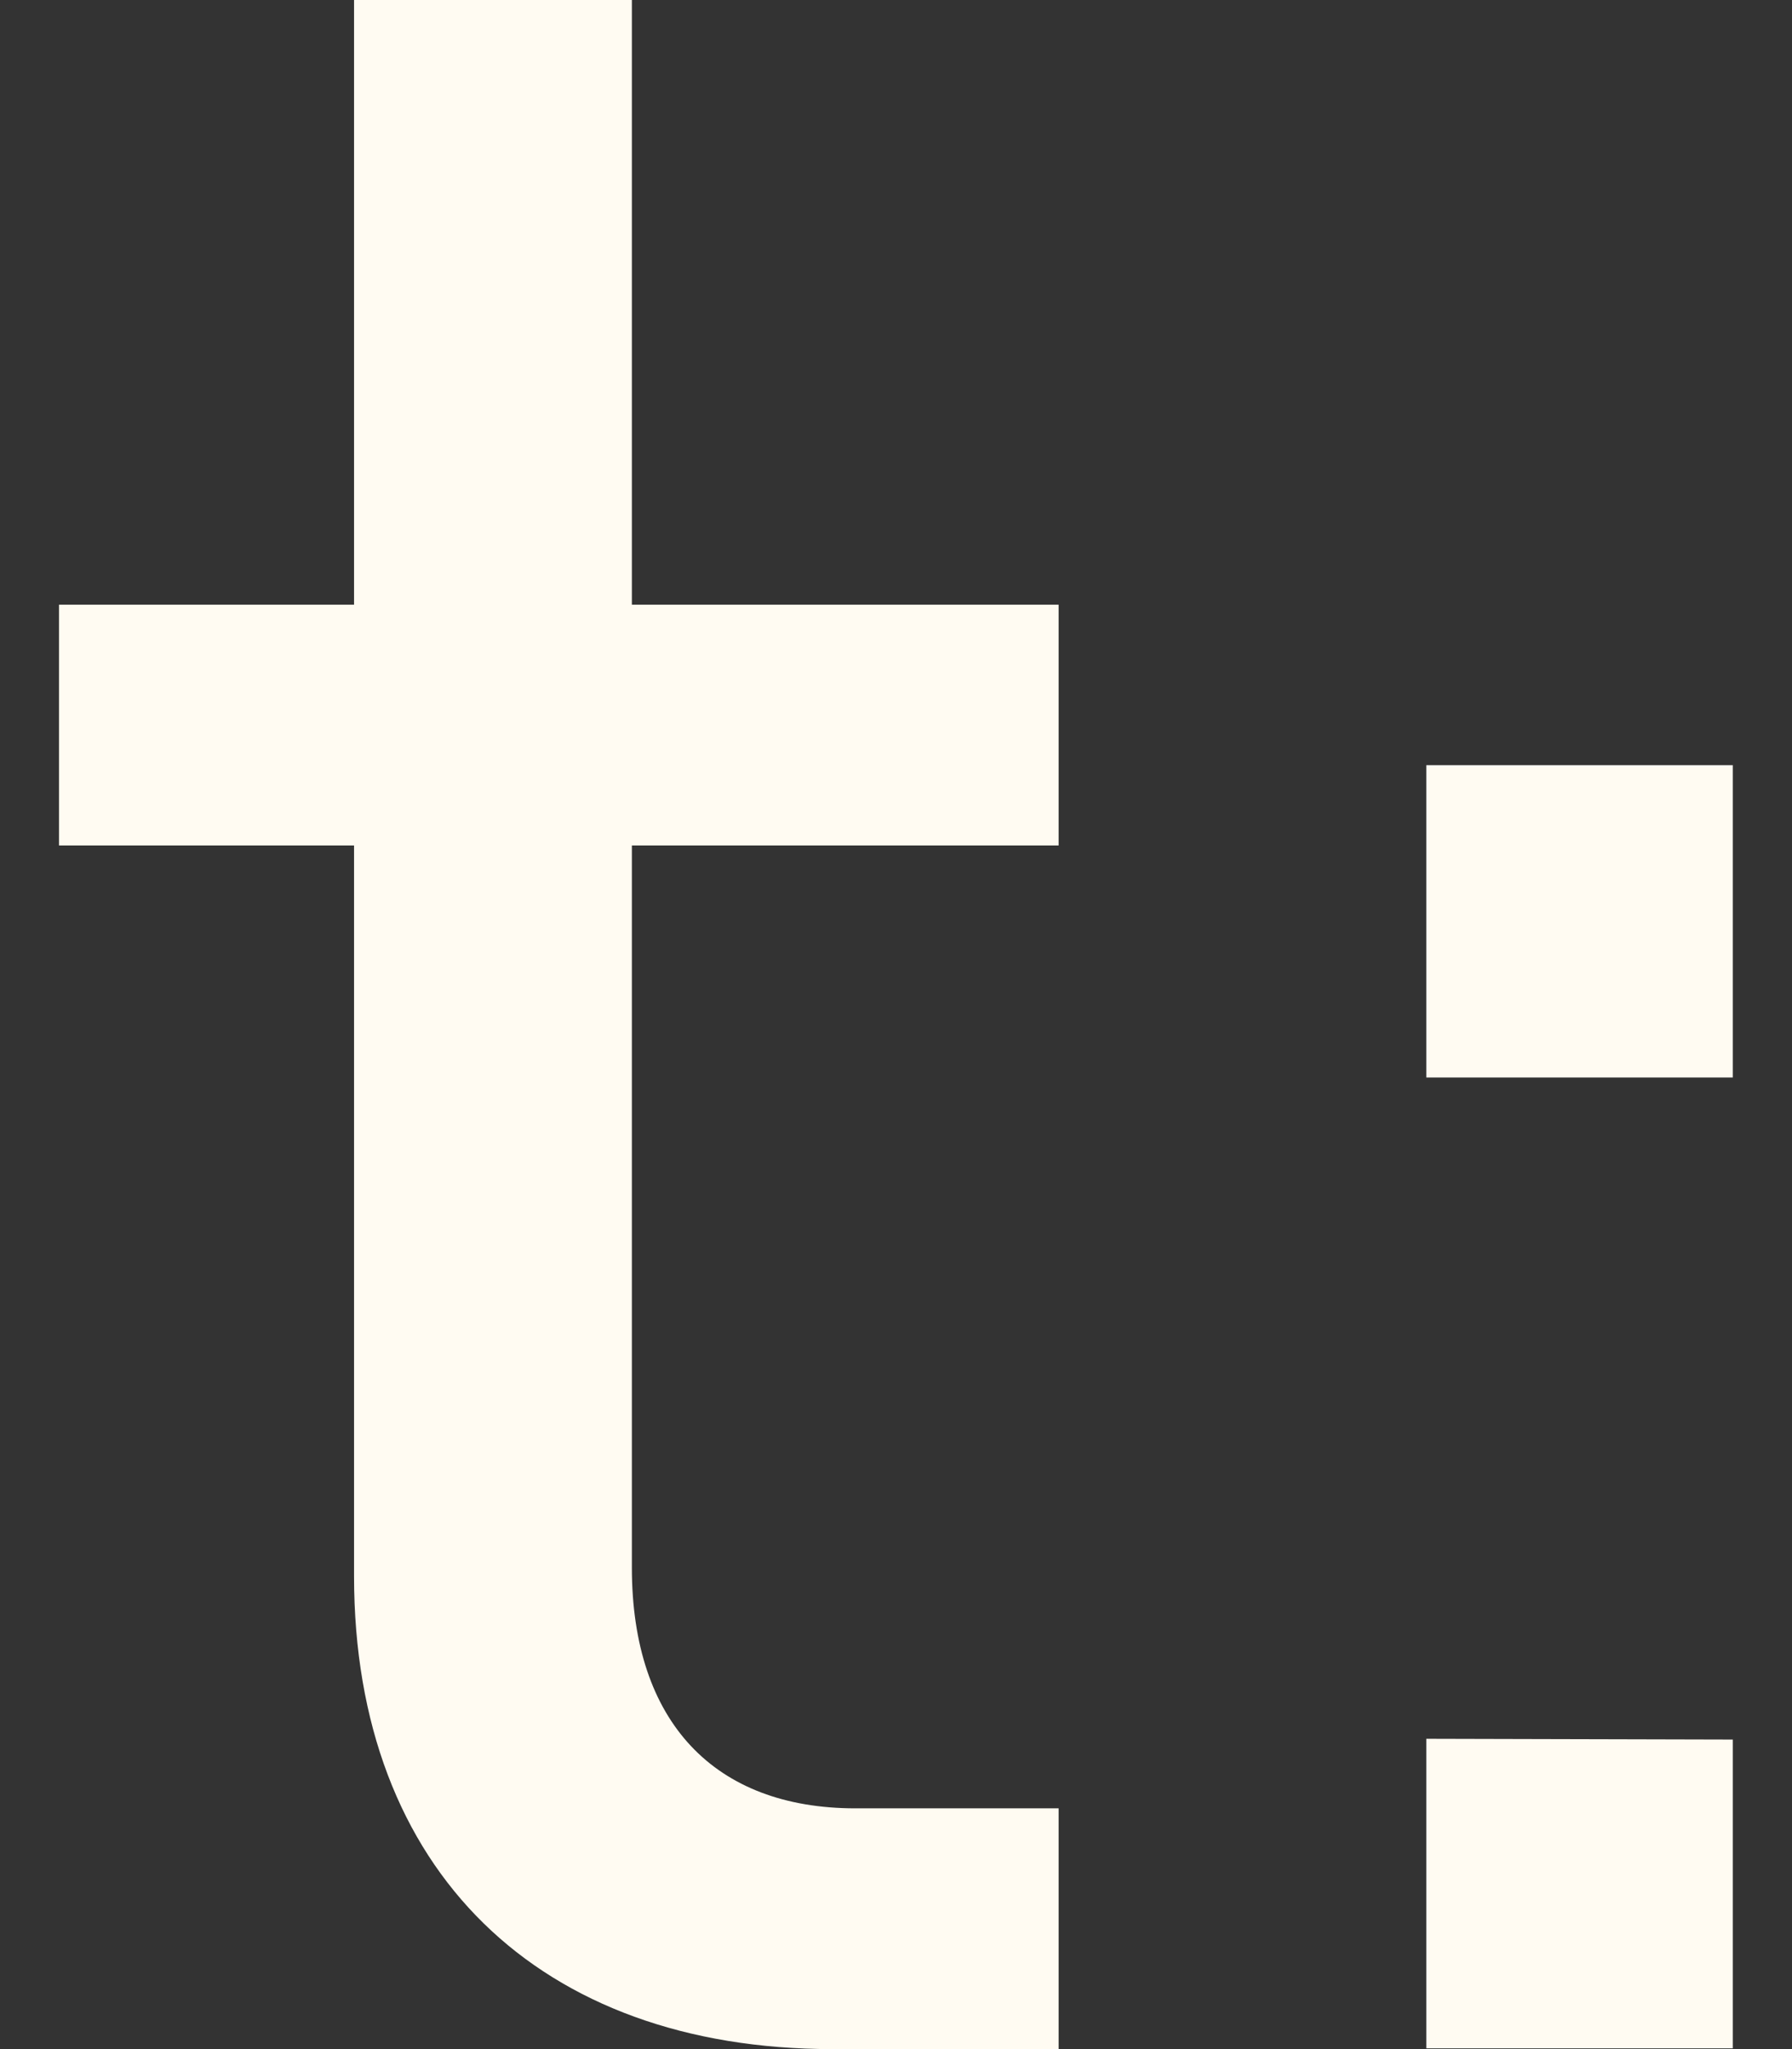 <svg width="28" height="32" viewBox="0 0 28 32" fill="none" xmlns="http://www.w3.org/2000/svg">
<rect x="0" y="0" width="28" height="32" fill="#333333" stroke="none"/>
<path d="M9.873 0V9.443H16.541V13.203H9.873V24.481C9.873 26.898 11.171 28.24 13.364 28.24H16.541V32H13.006C8.441 32 5.532 29.225 5.532 24.615V13.203H0.922V9.443H5.532V0H9.873Z" fill="#FFFBF2"/>
<path d="M27.075 11.949V16.827H22.286V11.949H27.075ZM27.075 27.166V31.988H22.286V27.154L27.075 27.166Z" fill="#FFFBF2"/>
</svg>
